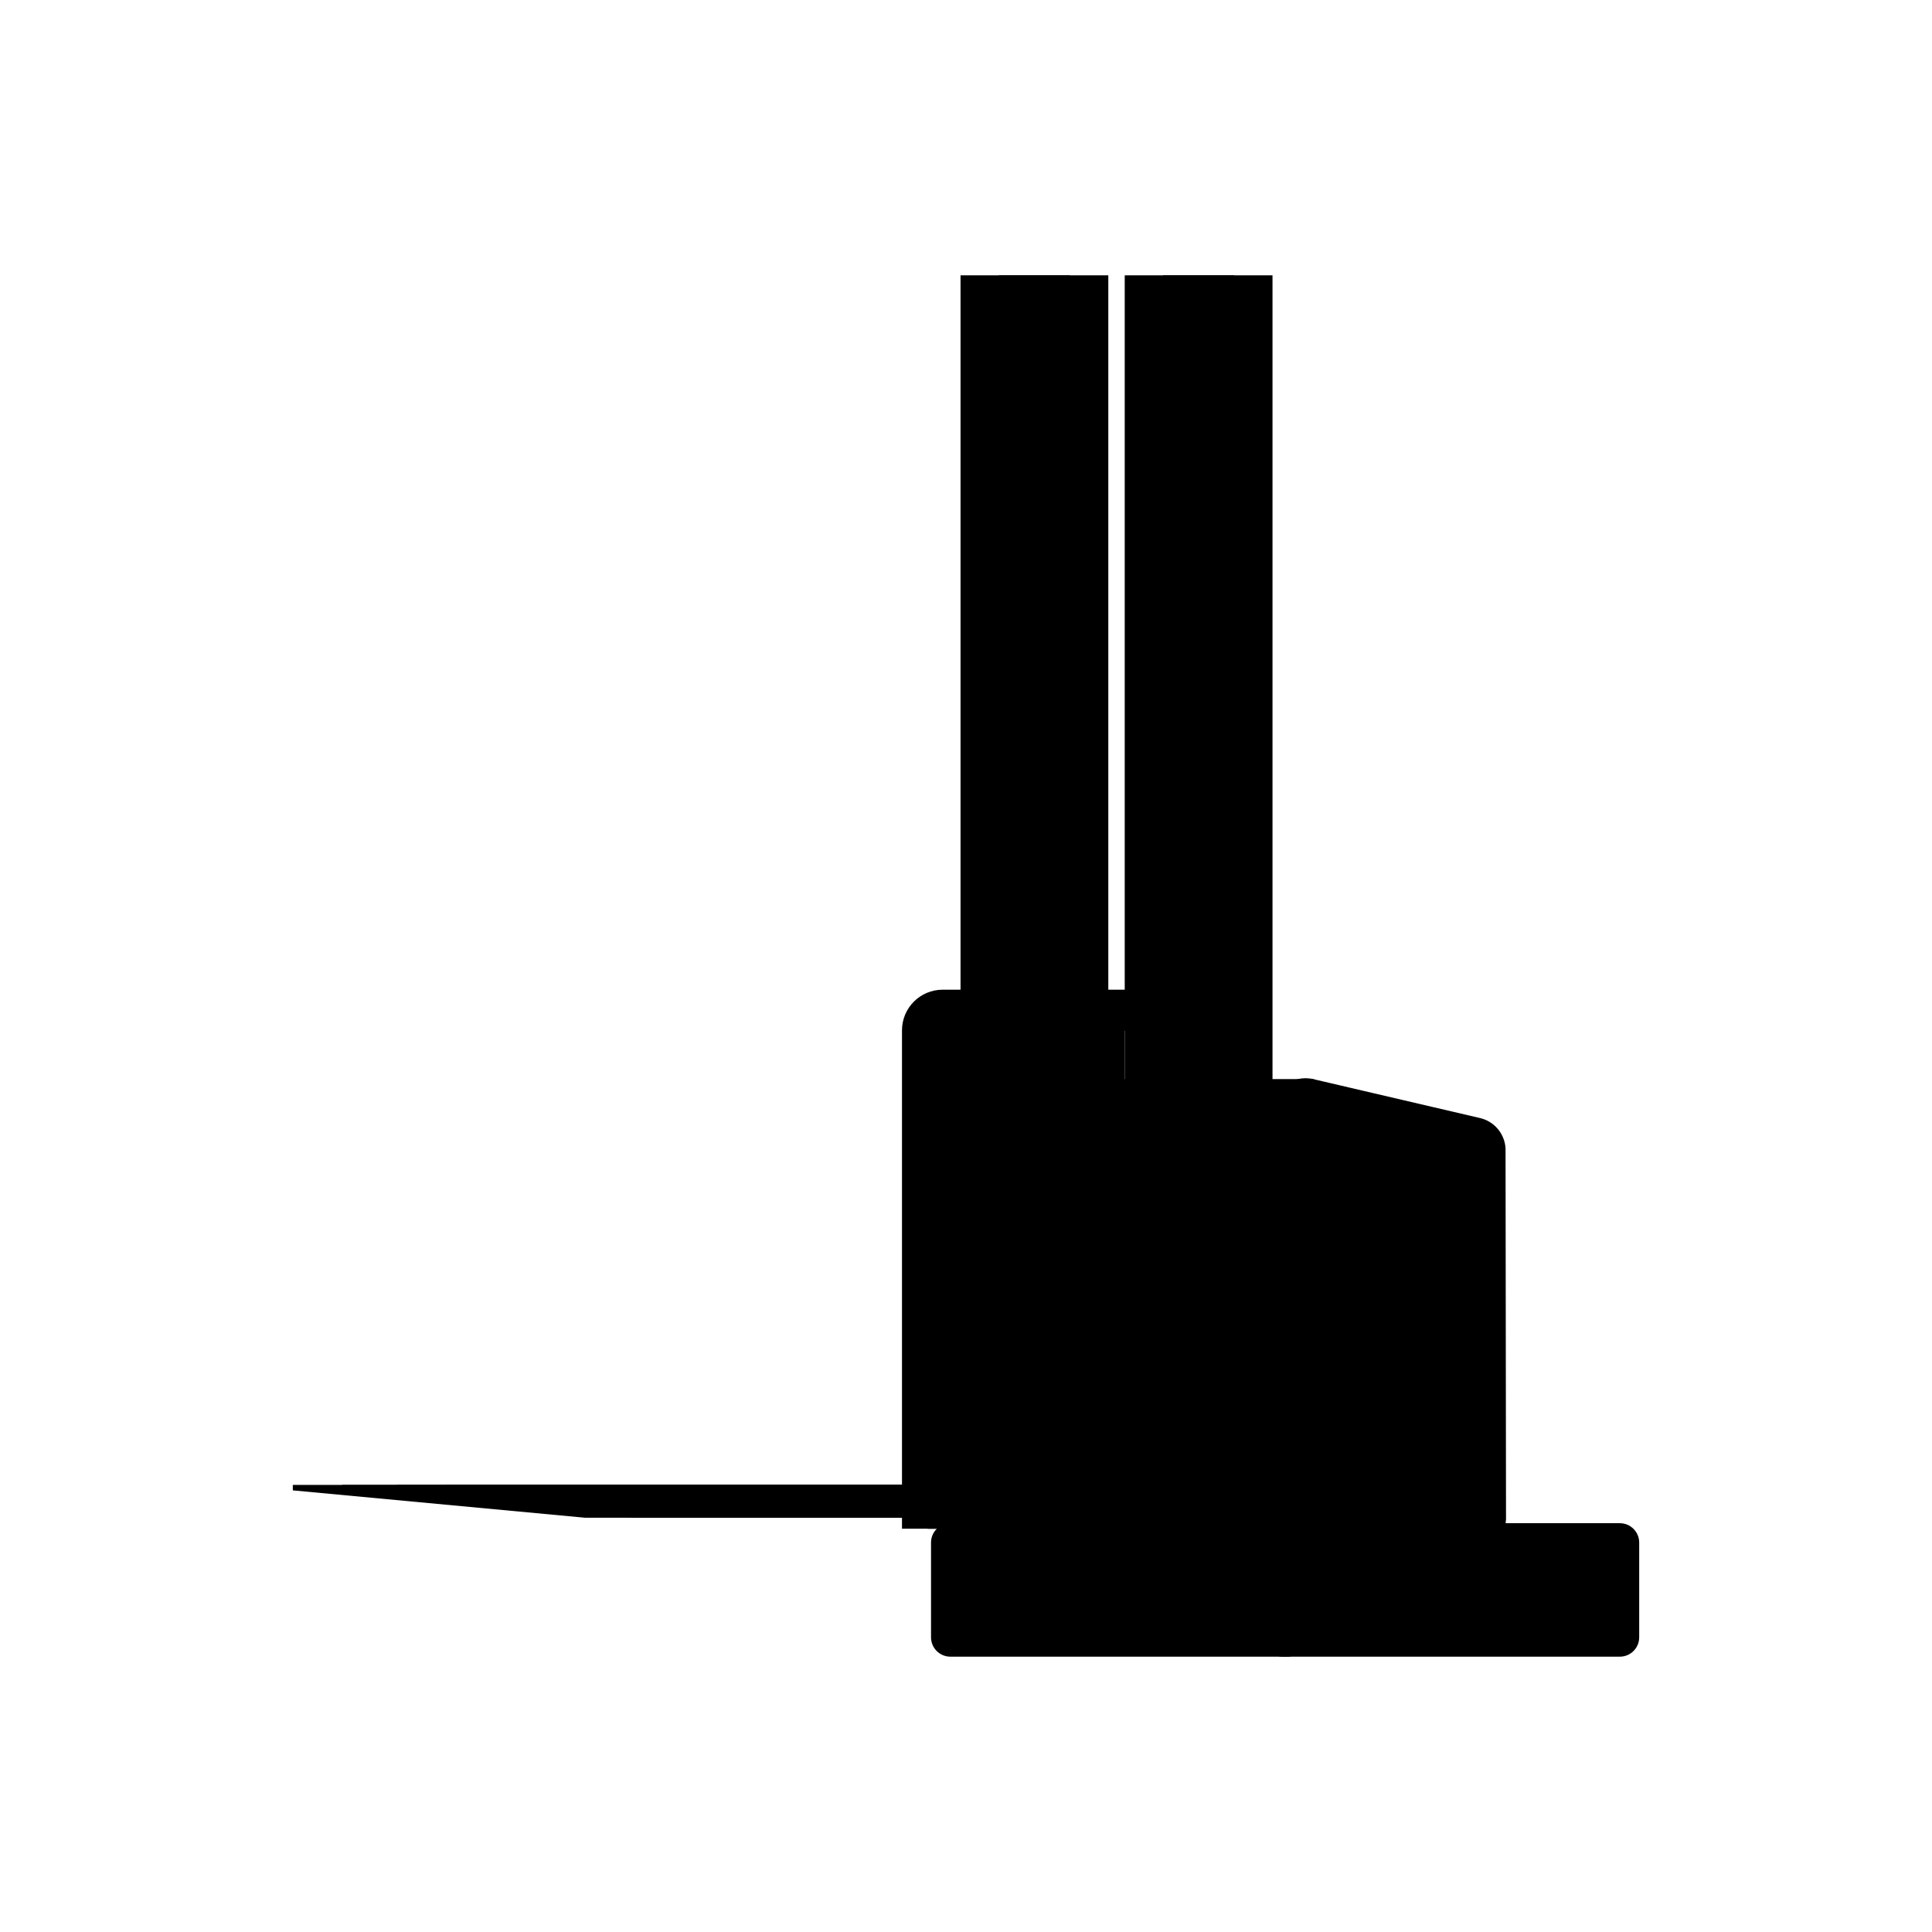 <?xml version="1.0" encoding="UTF-8"?>
<svg id="Capa_1" xmlns="http://www.w3.org/2000/svg" version="1.1" viewBox="0 0 4000 4000">
  <!-- Generator: Adobe Illustrator 29.5.1, SVG Export Plug-In . SVG Version: 2.1.0 Build 141)  -->
  <defs>
    <style>
      .st0 {
        fill: #020202;
      }

      .st1 {
        opacity: .2;
      }

      .st2 {
        fill: none;
      }

      .st3 {
        opacity: .55;
      }

      .st4 {
        opacity: .3;
      }

      .st5 {
        display: none;
      }

      .st6 {
        opacity: .1;
      }
    </style>
  </defs>
  <g id="Layer_1" class="st5">
    <g>
      <g>
        <path class="st0" d="M2939.48,2423.82c-6.18,0-12.44-.73-18.71-2.24l-1891.54-456.24c-42.68-10.28-68.95-53.22-58.66-95.9,10.32-42.72,53.26-69.03,95.94-58.66l1891.49,456.2c42.68,10.32,68.95,53.22,58.66,95.94-8.77,36.45-41.34,60.91-77.19,60.91h0Z"/>
        <path class="st0" d="M2939.48,2880.02c-6.18,0-12.44-.73-18.71-2.24l-1891.54-456.2c-42.68-10.32-68.95-53.22-58.66-95.94,10.28-42.72,53.22-69.03,95.94-58.66l1891.49,456.2c42.68,10.32,68.95,53.22,58.66,95.94-8.73,36.45-41.3,60.91-77.19,60.91Z"/>
        <path class="st0" d="M2939.48,1967.58c-6.18,0-12.44-.73-18.71-2.24l-1891.49-456.15c-42.68-10.32-68.95-53.22-58.66-95.94,10.28-42.68,53.22-68.99,95.94-58.66l1891.49,456.24c42.68,10.28,68.95,53.22,58.66,95.9-8.77,36.41-41.34,60.87-77.23,60.87h0Z"/>
        <path class="st0" d="M1047.86,2880.02c-35.89,0-68.42-24.45-77.23-60.91-10.28-42.68,15.99-85.61,58.66-95.94l1891.54-456.2c42.51-10.37,85.57,15.94,95.9,58.66,10.28,42.68-15.99,85.61-58.66,95.94l-1891.49,456.2c-6.27,1.51-12.53,2.24-18.71,2.24h0Z"/>
        <path class="st0" d="M1047.86,1967.58c-35.89,0-68.42-24.45-77.23-60.91-10.28-42.68,15.99-85.61,58.66-95.9l1891.54-456.24c42.51-10.32,85.57,15.98,95.9,58.66,10.28,42.68-15.99,85.61-58.66,95.94l-1891.49,456.2c-6.27,1.55-12.53,2.24-18.71,2.24Z"/>
        <path class="st0" d="M1047.86,2423.82c-35.89,0-68.46-24.45-77.23-60.91-10.28-42.68,15.99-85.61,58.66-95.94l1891.54-456.2c42.51-10.37,85.61,15.94,95.9,58.66,10.28,42.68-15.99,85.61-58.66,95.9l-1891.49,456.24c-6.27,1.51-12.53,2.24-18.71,2.24h0Z"/>
      </g>
      <g class="st6">
        <path class="st0" d="M2958.06,2723.22l-625.31-150.8c14.47-3.5,629.08-150.45,642.29-157.24,28.04-14.12,46.43-43.71,43.2-78.36-7.91-82.85-84.71-75.72-685.49-220.61l625.31-150.84c81.3-19.48,79.62-135.51,0-154.56l-625.31-150.84,625.27-150.8c102.29-24.71,64.75-179.4-37.24-154.6l-927.13,223.58-8.3-1.99v167.56l8.3-1.99,606.65,146.35-606.65,146.35-8.3-1.99v167.56l8.3-1.99,606.65,146.31-606.65,146.31-8.3-1.99v167.56l8.3-1.99,927.13,223.63c103.37,24.97,138.44-130.24,37.27-154.64v-.03Z"/>
      </g>
      <path class="st0" d="M3013.22,2732.28c65.87,0,119.26,53.39,119.26,119.26v452.36H850.75v-452.36c0-65.87,53.39-119.26,119.26-119.26h2043.21Z"/>
      <path class="st0" d="M1318.61,3184.64c0,42.16-8.34,82.29-23.41,119.26h-444.45v-393.95c45.31-25.83,97.79-40.13,153.44-40.13,173.3,0,314.43,141.08,314.43,314.82h0Z"/>
      <path class="st0" d="M3132.48,2900.79v403.11h-427.74c-15.12-36.98-23.45-77.1-23.45-119.26,0-173.69,141.12-314.82,314.43-314.82,48.9,0,95.42,11.1,136.76,30.97Z"/>
      <rect class="st0" x="1185.4" y="3210.22" width="1629.81" height="94.43"/>
      <g>
        <path class="st0" d="M1239.31,3184.55c0,129.93-105.31,235.2-235.2,235.2s-235.2-105.31-235.2-235.2,105.31-235.2,235.2-235.2,235.2,105.31,235.2,235.2Z"/>
        <path class="st0" d="M1157.49,3184.55c0,84.75-68.64,153.44-153.4,153.44s-153.44-68.68-153.44-153.44,68.69-153.4,153.44-153.4,153.4,68.68,153.4,153.4Z"/>
        <path class="st0" d="M1163.5,3157.39c-.95-5.66-2.11-11.27-3.76-16.63-1.08-4.45-2.68-8.9-4.14-13.09-2.03-5.35-4.32-10.63-7.13-15.72-23.02-46-67.64-79.49-120.39-87.47-5.53-.78-11.23-1.29-16.89-1.47-2.42-.26-4.66-.26-7.26-.26-2.29,0-4.45,0-6.7.26-5.66.13-11.36.69-16.98,1.47-52.92,7.82-97.41,41.3-120.69,87.3-2.55,5.14-4.96,10.41-7,15.72-1.77,4.23-2.98,8.64-4.19,13.09-1.64,5.35-3.11,11.06-3.76,16.72-1.64,8.86-2.42,17.97-2.42,27.3,0,19.35,3.5,37.93,9.85,55.12,8.21,22.89,21.47,43.33,38.58,60l12.61,11.45c3.67,2.85,7.26,5.53,11.14,8.08,4.75,3.28,9.68,6.22,14.86,8.73,22.29,11.83,47.74,18.4,74.64,18.4s52.57-6.66,75.07-18.49l14.9-8.9c3.63-2.42,7.39-5.14,10.93-7.95l.39-.26,11.79-10.63.56-.52c16.98-16.72,30.28-37.19,38.53-59.92,6.27-17.2,9.81-35.76,9.81-55.12.04-9.33-.73-18.32-2.37-27.22h0ZM1028.08,3228.57l-10.11-14.12c.39-.3.56-.43.91-.73,3.5-1.6,6.74-3.88,9.29-6.7.22-.3.52-.56.82-.82l10.24,14.25,13.95,19.22,43.71,60.43-.65.52c-2.81,2.29-6.18,4.83-9.81,7l-.43.43-49.77-68.38-8.17-11.1h0ZM980.3,3228.7l-8.08,11.01-49.94,68.76c-.13-.13-.13-.26-.22-.26-3.93-2.55-7.17-5.09-10.58-7.65-.03-.11-.1-.22-.22-.3l43.84-60.56,13.99-19.22,10.63-14.51c.09.26.39.52.56.65,2.68,2.93,5.79,5.49,9.5,7.13.3.3.56.43.95.43l-10.45,14.51h0ZM954.43,3175.05l-93.39-30.33v-.26c1.25-3.63,2.46-7.95,3.93-11.71.26-.39.39-.65.52-1.04l92.96,30.24,17.93,5.71c0,.09-.17.09-.17.26-2.29,3.76-3.76,7.95-4.32,12.53v.39l-17.45-5.79h0ZM989.37,3184.42c0-8.08,6.53-14.51,14.55-14.51s14.68,6.44,14.68,14.51-6.48,14.68-14.68,14.68c-8.04.04-14.55-6.61-14.55-14.68ZM1037.02,3180.54c0-.26-.09-.56-.09-.78-.52-4.19-2.03-8.21-4.01-11.75-.3-.09-.3-.35-.3-.47l17.28-5.53,92.75-30.11c.17.13.17.43.26.52,1.51,3.88,2.89,7.95,3.97,11.83,0,.26.04.39.04.69l-92.83,30.15-17.07,5.45h0ZM1067.04,3138.47l-27.86,8.99-11.14,3.58v-112.83c45.79,7.39,85.79,36.45,107.43,77.88l-68.42,22.37h0ZM1009.59,3036.3c.56,0,1.12,0,1.6.17v115.94h-.13s-.09-.13-.26-.13c-2.03-.39-4.19-.56-6.31-.56-2.24,0-4.66.17-6.83.69h-.39v-115.94h.39c2.37-.26,4.01-.26,5.53-.26h1.99c1.42,0,2.89,0,4.4.09h0ZM980.3,3038.24v112.83l-11.19-3.58-27.56-8.99-69.08-22.5c21.81-41.47,61.77-70.54,107.82-77.75h0ZM857.58,3161.44l69.29,22.59,27.56,8.86,10.89,3.63-6.83,9.55-16.94,23.37-7.43,10.24-35.55,48.99c-14.12-14.3-25.05-30.8-32.22-48.99-7-17.2-10.67-35.89-10.67-55.12.04-7.78.52-15.59,1.9-23.11h0ZM937.23,3316.95l43.07-59.18,12.87-18.06,4.06-5.49,6.96-9.42,7,9.59,3.93,5.32,12.96,18.06,42.85,59.05c-20.43,10.67-43.2,16.2-66.99,16.2-23.5-.04-46.13-5.45-66.69-16.07h0ZM1074.47,3239.71l-7.39-10.24-17.15-23.37-6.78-9.55,10.97-3.63,27.61-8.86,68.9-22.5c1.17,7.82,1.86,15.33,1.86,23.02,0,19.22-3.63,37.8-10.63,55.12-7.26,18.06-18.02,34.6-32.18,48.82l-35.2-48.82h0Z"/>
      </g>
      <g>
        <path class="st0" d="M3231.11,3184.55c0,129.93-105.31,235.2-235.2,235.2s-235.2-105.31-235.2-235.2,105.31-235.2,235.2-235.2,235.2,105.31,235.2,235.2Z"/>
        <path class="st0" d="M3149.33,3184.55c0,84.75-68.64,153.44-153.4,153.44s-153.44-68.68-153.44-153.44,68.68-153.4,153.44-153.4,153.4,68.68,153.4,153.4Z"/>
        <path class="st0" d="M3155.33,3157.39c-.95-5.66-2.11-11.27-3.76-16.63-1.08-4.45-2.68-8.9-4.14-13.09-2.03-5.35-4.32-10.63-7.13-15.72-23.02-46-67.64-79.49-120.39-87.47-5.53-.78-11.23-1.29-16.89-1.47-2.42-.26-4.66-.26-7.26-.26-2.29,0-4.45,0-6.7.26-5.66.13-11.32.69-16.98,1.47-52.92,7.82-97.41,41.3-120.69,87.3-2.55,5.14-5.01,10.41-7,15.72-1.77,4.23-2.98,8.64-4.19,13.09-1.64,5.35-3.11,11.06-3.76,16.72-1.64,8.86-2.42,17.97-2.42,27.3,0,19.35,3.5,37.93,9.85,55.12,8.17,22.89,21.43,43.33,38.58,60l12.61,11.45c3.67,2.85,7.26,5.53,11.14,8.08,4.75,3.28,9.68,6.22,14.86,8.73,22.33,11.83,47.74,18.4,74.64,18.4s52.57-6.66,75.07-18.49l14.9-8.9c3.63-2.42,7.39-5.14,10.93-7.95l.39-.26,11.79-10.63.56-.52c16.98-16.72,30.28-37.19,38.53-59.92,6.27-17.2,9.81-35.76,9.81-55.12.04-9.33-.73-18.32-2.37-27.22h0ZM3019.92,3228.57l-10.11-14.12c.39-.3.56-.43.91-.73,3.5-1.6,6.74-3.88,9.29-6.7.22-.3.52-.56.82-.82l10.24,14.25,13.95,19.22,43.71,60.43-.69.52c-2.81,2.29-6.18,4.83-9.81,7l-.43.43-49.76-68.38-8.12-11.1h0ZM2972.14,3228.7l-8.08,11.01-49.94,68.76c-.09-.13-.09-.26-.22-.26-3.93-2.55-7.17-5.09-10.58-7.65-.03-.11-.1-.22-.22-.3l43.84-60.56,13.99-19.22,10.63-14.51c.09.26.39.52.56.65,2.68,2.93,5.79,5.49,9.5,7.13.3.3.56.43.95.43l-10.45,14.51h0ZM2946.27,3175.05l-93.35-30.33v-.26c1.21-3.63,2.42-7.95,3.88-11.71.26-.39.39-.65.52-1.04l92.96,30.24,17.93,5.71c0,.09-.17.09-.17.26-2.29,3.76-3.76,7.95-4.32,12.53v.39l-17.45-5.79h0ZM2981.21,3184.42c0-8.08,6.53-14.51,14.55-14.51s14.68,6.44,14.68,14.51-6.48,14.68-14.68,14.68c-8.04.04-14.55-6.61-14.55-14.68ZM3028.85,3180.54c0-.26-.09-.56-.09-.78-.52-4.19-2.03-8.21-4.01-11.75-.3-.09-.3-.35-.3-.47l17.28-5.53,92.75-30.11c.13.13.13.43.26.52,1.51,3.88,2.85,7.95,3.97,11.83,0,.26.04.39.04.69l-92.83,30.15-17.07,5.45h0ZM3058.88,3138.47l-27.86,8.99-11.14,3.58v-112.83c45.83,7.39,85.79,36.45,107.43,77.88l-68.42,22.37h0ZM3001.43,3036.3c.56,0,1.12,0,1.6.17v115.94h-.13s-.13-.13-.26-.13c-2.03-.39-4.19-.56-6.31-.56-2.24,0-4.66.17-6.83.69h-.39v-115.94h.39c2.37-.26,4.01-.26,5.53-.26h1.99c1.42,0,2.89,0,4.4.09h0ZM2972.14,3038.24v112.83l-11.19-3.58-27.56-8.99-69.03-22.5c21.77-41.47,61.73-70.54,107.77-77.75h0ZM2849.42,3161.44l69.29,22.59,27.56,8.86,10.89,3.63-6.83,9.55-16.94,23.37-7.43,10.24-35.55,48.99c-14.12-14.3-25.05-30.8-32.22-48.99-7-17.2-10.67-35.89-10.67-55.12,0-7.78.52-15.59,1.9-23.11h0ZM2929.12,3316.95l43.02-59.18,12.87-18.06,4.06-5.49,6.96-9.42,7,9.59,3.93,5.32,12.96,18.06,42.85,59.05c-20.43,10.67-43.15,16.2-67,16.2-23.5-.04-46.13-5.45-66.65-16.07h0ZM3066.27,3239.71l-7.39-10.24-17.15-23.37-6.79-9.55,10.97-3.63,27.61-8.86,68.9-22.5c1.17,7.82,1.9,15.33,1.9,23.02,0,19.22-3.67,37.8-10.63,55.12-7.3,18.06-18.02,34.6-32.18,48.82l-35.25-48.82h0Z"/>
      </g>
      <rect class="st0" x="1425.58" y="2922" width="467.08" height="205.35"/>
      <path class="st0" d="M2985.79,609.82v751.97H997.41v-751.97h1988.38ZM3025.53,570.03H957.66v831.45h2067.87v-831.45h0Z"/>
      <path class="st0" d="M3025.53,1427.14c0,43.89-35.59,79.49-79.49,79.49h-1908.85c-43.89,0-79.49-35.59-79.49-79.49v-88.55h2067.87v88.55h-.04Z"/>
      <rect class="st0" x="971.75" y="835.09" width="2027.3" height="39.74"/>
      <rect class="st0" x="1965.53" y="570.03" width="39.74" height="768.56"/>
      <rect class="st0" x="957.66" y="570.03" width="2067.87" height="72.92"/>
      <g>
        <rect class="st0" x="1454.77" y="570.03" width="39.74" height="768.56"/>
        <rect class="st0" x="2488.68" y="570.03" width="39.74" height="768.56"/>
      </g>
      <rect class="st0" x="2315.86" y="1004.03" width="192.7" height="334.56"/>
      <rect class="st0" x="809.41" y="570.03" width="148.29" height="231.88"/>
      <g class="st1">
        <path class="st0" d="M1985.4,1506.67h960.65c43.89,0,79.49-35.59,79.49-79.49v-88.55h-1040.18v168.04h.04,0Z"/>
      </g>
    </g>
  </g>
  <g id="Capa_2">
    <g>
      <path d="M3380.76,2385.94h0v-1.89c0-.07,0,1.89,0,1.89Z"/>
      <path d="M2718.65,2234.13l345.61,80.68c29.56,6.9,51.05,32.43,52.8,62.73l.98,760.36c2.22,38.19-27.26,70.78-65.49,72.4l-346.58,13.35c-38.93,1.65-71.39-29.46-71.39-68.42v-854.39c0-44.12,41.09-76.73,84.07-66.7h0Z"/>
      <path d="M2754.2,2357.57l251.79,58.79c21.53,5.02,37.19,23.61,38.48,45.69l.71,553.93c1.61,27.82-19.86,51.58-47.71,52.76l-252.49,9.73c-28.37,1.19-52.02-21.46-52.02-49.86v-622.44c0-32.14,29.94-55.89,61.25-48.6h0Z"/>
      <path d="M2730.39,2357.57l251.79,58.79c21.53,5.02,37.19,23.61,38.48,45.69l.71,553.93c1.62,27.82-19.86,51.58-47.71,52.76l-252.5,9.73c-28.36,1.19-51.99-21.46-51.99-49.86v-622.44c0-32.14,29.94-55.89,61.24-48.6h0Z"/>
      <path d="M2250.23,2234.13h468.42c29.55,6.9-71.76,113.11-70.01,143.41l.97,760.36c2.22,38.19-27.26,70.78-65.48,72.4l-346.6,13.35c-38.93,1.65-71.38-29.46-71.38-68.42v-854.39c0-44.12,41.09-76.73,84.07-66.7h0Z"/>
      <g>
        <rect x="1988.68" y="570.03" width="226.63" height="2583.61"/>
        <rect x="2068" y="570.03" width="226.63" height="2583.61"/>
      </g>
      <g>
        <rect x="2328.63" y="570.03" width="226.63" height="2583.61"/>
        <rect x="2407.95" y="570.03" width="226.63" height="2583.61"/>
      </g>
      <g>
        <path d="M1297.45,3176.3"/>
        <g>
          <rect x="2169.99" y="2099.81" width="45.33" height="441.93"/>
          <rect x="2283.31" y="2099.81" width="45.33" height="441.93"/>
          <rect x="2056.68" y="2099.81" width="45.32" height="441.93"/>
          <path d="M2011.35,3164.98v-1031.18h396.61v1031.18h90.65v-1031.75c0-46.48-34.27-78.75-80.75-78.75h-409.56c-46.49,0-87.6,32.27-87.6,78.75v1031.75h90.66Z"/>
          <path d="M1954.69,3164.98v-1031.18h396.61v1031.18h94.07v-1031.75c0-46.48-37.69-84.16-84.17-84.16h-409.56c-46.5,0-84.17,37.67-84.17,84.16v1031.75h87.23Z"/>
          <rect x="1920.68" y="2530.39" width="464.59" height="113.32"/>
          <rect x="1920.68" y="3051.66" width="464.59" height="113.32"/>
          <rect x="2022.67" y="2099.81" width="45.33" height="441.93"/>
          <rect x="2136" y="2099.81" width="45.33" height="441.93"/>
          <rect x="2249.31" y="2099.81" width="45.33" height="441.93"/>
        </g>
        <g>
          <line class="st2" x1="730.88" y1="3074.32" x2="810.2" y2="3074.32"/>
          <line class="st2" x1="651.55" y1="3074.32" x2="730.88" y2="3074.32"/>
          <rect x="1977.35" y="2677.71" width="101.99" height="464.59"/>
          <rect x="1920.68" y="2677.71" width="101.99" height="464.59"/>
          <polygon points="606.23 3074.32 2079.33 3074.32 2079.33 3142.31 1211.33 3142.31 606.23 3085.65 606.23 3074.32"/>
          <polygon points="708.21 3074.32 2079.33 3074.32 2079.33 3142.31 1313.32 3142.31 708.21 3085.65 708.21 3074.32"/>
          <g>
            <rect x="2192.66" y="2677.71" width="101.98" height="464.59"/>
            <rect x="2136" y="2677.71" width="101.98" height="464.59"/>
            <polygon points="821.54 3074.32 2294.64 3074.32 2294.64 3142.31 1426.64 3142.31 821.54 3085.65 821.54 3074.32"/>
            <polygon points="923.51 3074.32 2294.64 3074.32 2294.64 3142.31 1528.61 3142.31 923.51 3085.65 923.51 3074.32"/>
          </g>
        </g>
      </g>
      <path d="M3353.67,3429.98h-697.86c-22.16,0-40.12-17.96-40.12-40.11v-196.13c0-22.15,17.96-40.11,40.12-40.11h697.86c22.15,0,40.11,17.96,40.11,40.11v196.13c0,22.15-17.96,40.11-40.11,40.11Z"/>
      <path d="M2665.55,3429.98h-697.86c-22.15,0-40.11-17.96-40.11-40.11v-196.13c0-22.15,17.96-40.11,40.11-40.11h697.86c22.16,0,40.12,17.96,40.12,40.11v196.13c0,22.15-17.96,40.11-40.12,40.11Z"/>
    </g>
  </g>
  <g id="Capa_3" class="st5">
    <g>
      <g>
        <rect x="948.65" y="2329.07" width="153.11" height="811.02"/>
        <path d="M1105.05,3143.36h-159.67v-817.59h159.67v817.59ZM951.95,3136.79h146.52v-804.45h-146.52v804.45h0Z"/>
      </g>
      <g class="st4">
        <rect x="948.64" y="2982.94" width="153.15" height="157.15"/>
      </g>
      <g class="st3">
        <rect x="948.64" y="2329.09" width="153.15" height="60.73"/>
      </g>
      <g>
        <polyline points="948.65 3140.07 72.09 3140.07 72.09 3070.66 948.65 3031.33"/>
        <polygon points="948.67 3143.36 68.8 3143.36 68.8 3067.52 948.51 3028.04 948.81 3034.62 75.38 3073.8 75.38 3136.79 948.67 3136.79 948.67 3143.36"/>
      </g>
      <g class="st3">
        <polygon points="948.64 3031.33 948.64 3072.21 72.06 3111.55 72.06 3070.66 948.64 3031.33"/>
      </g>
      <rect x="1195.27" y="915.51" width="295.57" height="2237.7"/>
      <path d="M1490.87,3176.09h-295.6c-12.62,0-22.86-10.24-22.86-22.87V915.48c0-12.63,10.24-22.87,22.86-22.87h295.6c12.62,0,22.86,10.24,22.86,22.87v2237.74c0,12.63-10.24,22.86-22.86,22.86h0ZM1218.13,3130.36h249.88V938.35h-249.88v2192h0Z"/>
      <g class="st4">
        <path d="M1490.84,915.51v185.97c-19.71,13.19-43.41,20.9-68.86,20.9h-226.71v-206.86h295.58-.01Z"/>
      </g>
      <g>
        <path d="M1422.01,1006.65h-289.85v-413.74h413.74v289.85c0,68.42-55.46,123.89-123.89,123.89Z"/>
        <path d="M1422.01,1009.93h-293.14v-420.31h420.31v293.14c0,70.12-57.05,127.17-127.17,127.17h0ZM1135.44,1003.36h286.57c66.5,0,120.6-54.11,120.6-120.6v-286.57h-407.17v407.17h0Z"/>
      </g>
      <g>
        <path d="M1422.01,1006.65h-289.85v-413.74h413.74v289.85c0,68.42-55.46,123.89-123.89,123.89Z"/>
        <path d="M1422.01,1009.93h-293.14v-420.31h420.31v293.14c0,70.12-57.05,127.17-127.17,127.17h0ZM1135.44,1003.36h286.57c66.5,0,120.6-54.11,120.6-120.6v-286.57h-407.17v407.17h0Z"/>
      </g>
      <g class="st4">
        <path d="M1545.9,800.36v82.4c0,68.44-55.48,123.91-123.91,123.91h-289.83v-82.4h289.83c68.44,0,123.91-55.48,123.91-123.91Z"/>
      </g>
      <g class="st3">
        <rect x="1132.16" y="592.93" width="413.74" height="63.11"/>
      </g>
      <path d="M1422.01,1029.51h-289.85c-12.62,0-22.86-10.24-22.86-22.87v-413.74c0-12.63,10.24-22.87,22.86-22.87h413.74c12.62,0,22.86,10.24,22.86,22.87v289.85c0,80.93-65.83,146.76-146.75,146.76ZM1155.02,983.77h266.99c55.7,0,101.03-45.31,101.03-101.03v-266.98h-368.02v368h0Z"/>
      <path d="M1101.76,3162.95h-153.1c-12.62,0-22.86-10.24-22.86-22.87v-811.02c0-12.63,10.24-22.87,22.86-22.87h153.1c12.62,0,22.86,10.24,22.86,22.87v811.02c0,12.63-10.24,22.87-22.86,22.87ZM971.53,3117.21h107.38v-765.29h-107.38v765.29h0Z"/>
      <path d="M948.67,3162.95H72.09c-12.62,0-22.86-10.24-22.86-22.87v-69.41c0-12.23,9.62-22.3,21.84-22.85l876.56-39.33c12.82-.46,23.29,9.2,23.87,21.82.57,12.61-9.2,23.31-21.82,23.87l-854.73,38.36v24.67h853.7c12.62,0,22.86,10.24,22.86,22.87s-10.24,22.87-22.86,22.87h.02Z"/>
      <rect x="1101.76" y="2418.5" width="93.51" height="212.69"/>
      <rect x="1101.76" y="2854.85" width="93.51" height="212.69"/>
      <path d="M3003.82,1811.17l-15.59,634.3h-455.96c-58.01,0-105.04-47.02-105.04-105.04v-18.54c0-57.14,51.26-109.49,108.39-110.7l182.57-1.92c32.37-.34,58.37-26.77,58.18-59.13l-1.95-355.71c1.63-43.11,37.04-77.22,80.19-77.22h70.15c49.78,0,87.55,44.87,79.07,93.93v.03h0Z"/>
      <path d="M2310.39,1963.53c-7.36,9.75-18.59,14.93-29.95,14.93-7.78,0-15.64-2.46-22.37-7.51l-80.36-60.23-38.7,32.27c-10.23,8.53-9.77,24.37.93,32.29l20.02,14.82c12.48,9.25,14.66,27.07,4.77,39.06l-170.69,206.94c-8.77,10.58-13.54,23.98-13.54,37.79v249.78h-145.58l223.91-608.4,8.24,6.1c10.15,7.51,24.6,4.18,30.43-7.01l23.94-45.88-78.34-58.76c-16.55-12.41-19.85-35.84-7.51-52.32,7.36-9.75,18.59-14.93,29.95-14.93,7.78,0,15.64,2.46,22.37,7.51l214.93,161.22c16.55,12.41,19.85,35.84,7.51,52.31v.03h.04Z"/>
      <path d="M1816.36,2584.07l-125.25-45.42,380.89-1050.45c52.41-144.56,190.96-241.7,344.72-241.7h463.15c137.45,0,249.28,111.83,249.28,249.28v776.68h-133.23v-776.68c0-63.98-52.06-116.04-116.04-116.04h-463.15c-97.9,0-186.09,61.84-219.48,153.89l-380.87,1050.45h-.02Z"/>
      <g class="st3">
        <path d="M3045.04,1495.79v776.71h-49.09v-776.71c0-63.95-52.11-116.05-116.05-116.05h49.09c63.95,0,116.05,52.11,116.05,116.05Z"/>
      </g>
      <g class="st3">
        <path d="M3095.74,1371.25c-45.58-49.36-110.79-80.29-183.16-80.29h-463.1c-153.78,0-292.35,97.12-344.74,241.65l-370.48,1021.66-43.13-15.64,380.85-1050.41c52.45-144.59,190.96-241.73,344.74-241.73h463.18c92.14,0,172.72,50.2,215.84,124.75h0Z"/>
      </g>
      <path d="M1816.37,2606.94c-2.59,0-5.22-.45-7.8-1.38l-125.25-45.42c-5.71-2.06-10.35-6.31-12.92-11.8-2.56-5.49-2.85-11.78-.79-17.48l380.89-1050.45c55.69-153.58,202.87-256.78,366.23-256.78h463.14c150.07,0,272.15,122.09,272.15,272.15v776.68c0,12.63-10.24,22.87-22.86,22.87h-133.23c-12.62,0-22.86-10.24-22.86-22.87v-776.67c0-51.37-41.8-93.18-93.18-93.18h-463.14c-88.3,0-167.87,55.78-197.98,138.81l-380.89,1050.45c-3.37,9.29-12.15,15.08-21.49,15.08h-.02ZM1720.39,2524.95l82.27,29.83,373.09-1028.95c36.65-101.05,133.48-168.95,240.98-168.95h463.14c76.6,0,138.91,62.31,138.91,138.91v753.81h87.51v-753.81c0-124.85-101.58-226.41-226.42-226.41h-463.14c-144.18,0-274.09,91.07-323.23,226.63l-373.09,1028.95h-.02Z"/>
      <path d="M3798.88,2385.91v137.77h-1462.15v-84.33c0-48.44,35.1-89.72,82.82-97.61l363.88-60.01,127.84-21.1,120.55-19.92,127.84-21.1,122.19-20.11,127.78-21.1,67.7-11.17c32.4-5.32,65.73-.79,95.57,13.08l134.68,62.57c55.67,25.83,91.3,81.64,91.3,143.03h0Z"/>
      <polygon points="2911.28 2260.63 2911.28 2523.68 2783.43 2523.68 2783.43 2281.73 2911.28 2260.63"/>
      <polygon points="3159.67 2219.61 3159.67 2523.68 3031.82 2523.68 3031.82 2240.71 3159.67 2219.61"/>
      <polygon points="3409.64 2178.4 3409.64 2523.68 3281.86 2523.68 3281.86 2199.5 3409.64 2178.4"/>
      <g class="st3">
        <path d="M3798.83,2385.9v53.71c0-61.36-35.56-117.1-91.23-142.99l-134.71-62.55c-29.8-13.88-63.11-18.44-95.58-13.04l-1057.7,174.47c-47.82,7.86-82.82,49.15-82.82,97.54v-53.71c0-48.46,34.99-89.69,82.82-97.61l1057.7-174.47c32.47-5.32,65.78-.78,95.58,13.04l134.71,62.63c55.69,25.81,91.23,81.62,91.23,142.99h0Z"/>
      </g>
      <path d="M1427.94,2575.12h0c0,28.4,23.02,51.43,51.43,51.43h384.79c58.17,0,110.24,36.11,130.6,90.6l139.53,373.16c16.62,44.42,59.05,73.87,106.48,73.87h764.19c42.19,0,80.89-23.35,100.57-60.67l157.29-298.36c23.04-43.72,68.41-71.08,117.83-71.08h277.09c58.47,0,110.11,38.14,127.3,94.02l75.83,246.42c4.43,14.38,17.72,24.2,32.77,24.2h0c18.93,0,34.28-15.35,34.28-34.28v-489.31c0-28.4-23.02-51.43-51.43-51.43H1479.38c-28.39,0-51.43,23.02-51.43,51.43h-.01Z"/>
      <g class="st3">
        <path d="M2427.23,2983.01v45.47c0,10.71-8.68,19.39-19.39,19.39h-107.6c-7.99,0-15.17-4.9-18.08-12.36l-35.86-92.19h14.72l15.43,39.69h150.78Z"/>
      </g>
      <g class="st3">
        <path d="M3927.91,2575.09v56.11c0-28.4-23.01-51.4-51.4-51.4H1479.35c-18.02,0-33.94,9.25-43.05,23.35-5.32-8.06-8.35-17.67-8.35-28.05,0-28.4,23.01-51.4,51.4-51.4h2397.16c28.4,0,51.4,23.01,51.4,51.4h0Z"/>
      </g>
      <path d="M3004.97,3187.03h-764.18c-56.66,0-108.06-35.65-127.91-88.72l-139.53-373.16c-16.95-45.31-60.83-75.75-109.19-75.75h-384.79c-40.96,0-74.29-33.32-74.29-74.29s33.32-74.29,74.29-74.29h2397.12c40.96,0,74.29,33.32,74.29,74.29v489.31c0,31.51-25.63,57.16-57.14,57.16-25.25,0-47.21-16.22-54.62-40.34l-75.83-246.42c-14.33-46.59-56.71-77.89-105.46-77.89h-277.09c-41.05,0-78.45,22.56-97.59,58.88l-157.29,298.36c-23.69,44.95-69.98,72.87-120.8,72.87h.01ZM1479.37,2546.55c-15.75,0-28.57,12.8-28.57,28.55s12.82,28.55,28.57,28.55h384.79c67.35,0,128.43,42.38,152.03,105.47l139.53,373.16c13.2,35.3,47.38,59.01,85.07,59.01h764.18c33.8,0,64.59-18.57,80.33-48.46l157.29-298.36c27.08-51.37,79.97-83.28,138.04-83.28h277.09c68.95,0,128.88,44.28,149.17,110.18l75.83,246.42c1.49,4.82,5.86,8.06,10.91,8.06,6.3,0,11.42-5.13,11.42-11.42v-489.31c0-15.75-12.82-28.55-28.57-28.55H1479.37v-.02Z"/>
      <path d="M2427.23,3005.88h-150.77c-9.43,0-17.89-5.78-21.31-14.57l-141.63-363.82c-19.14-49.17-65.58-80.93-118.34-80.93h-76.35c-12.62,0-22.86-10.24-22.86-22.87s10.24-22.87,22.86-22.87h76.35c71.75,0,134.93,43.21,160.97,110.07l135.97,349.26h112.28v-436.46c0-12.63,10.24-22.87,22.86-22.87s22.86,10.24,22.86,22.87v459.32c0,12.63-10.24,22.87-22.86,22.87h-.03Z"/>
      <polygon points="2235.75 2892.55 2427.23 2892.55 2427.23 2983.01 2276.46 2983.01 2235.75 2892.55"/>
      <g class="st4">
        <path d="M3120.07,2810.7l-87.95,194.4c-11.78,26.04-37.72,42.76-66.29,42.76h-322.1c-40.19,0-72.75-32.58-72.75-72.75v-181.16c0-22.43,18.18-40.62,40.62-40.62h471.46c29.5,0,49.17,30.47,37.01,57.36h0Z"/>
      </g>
      <g>
        <circle cx="1667.09" cy="3047.87" r="359.24"/>
        <path d="M1667.09,3410.54c-199.96,0-362.65-162.68-362.65-362.65s162.69-362.65,362.65-362.65,362.65,162.68,362.65,362.65-162.69,362.65-362.65,362.65ZM1667.09,2692.05c-196.2,0-355.82,159.62-355.82,355.82s159.63,355.82,355.82,355.82,355.82-159.62,355.82-355.82-159.63-355.82-355.82-355.82h0Z"/>
      </g>
      <g class="st4">
        <path d="M1345.97,3209.08c59.09,117.47,180.66,198.06,321.1,198.06,198.44,0,359.28-160.84,359.28-359.28,0-77.28-24.42-148.82-65.91-207.42,24.48,48.52,38.29,103.39,38.29,161.5,0,198.44-160.84,359.28-359.22,359.28-121.26,0-228.49-60.06-293.53-152.12h0v-.02Z"/>
      </g>
      <g class="st3">
        <path d="M1394.76,3280.22c-34.93-55.4-55.19-121.03-55.19-191.39,0-198.44,160.84-359.28,359.22-359.28,114.16,0,215.87,53.24,281.72,136.26-63.64-100.84-176.01-167.83-304.09-167.83-198.37,0-359.22,160.84-359.22,359.22,0,84.26,28.97,161.71,77.55,223.02h.01,0Z"/>
      </g>
      <g>
        <circle cx="1667.09" cy="3047.87" r="234.22"/>
        <path d="M1667.09,3285.39c-130.96,0-237.51-106.55-237.51-237.51s106.55-237.51,237.51-237.51,237.51,106.55,237.51,237.51-106.55,237.51-237.51,237.51ZM1667.09,2816.94c-127.33,0-230.93,103.6-230.93,230.93s103.59,230.93,230.93,230.93,230.93-103.6,230.93-230.93-103.59-230.93-230.93-230.93h0Z"/>
      </g>
      <g class="st3">
        <path d="M1500.16,3208.59c41.65,64.94,114.43,107.99,197.29,107.99,129.38,0,234.23-104.85,234.23-234.23,0-57.74-20.9-110.58-55.57-151.37,23.12,36.33,36.51,79.4,36.51,125.65,0,129.38-104.85,234.23-234.23,234.23-71.33,0-135.23-31.89-178.23-82.27h0Z"/>
      </g>
      <g class="st3">
        <path d="M1451.69,3140.07c-4.34-17.81-6.66-36.51-6.66-55.67,0-129.33,104.9-234.18,234.23-234.18,96.67,0,179.64,58.54,215.38,142.05-24.91-102.52-117.35-178.61-227.57-178.61-129.33,0-234.23,104.85-234.23,234.18,0,32.71,6.72,63.9,18.85,92.23h0Z"/>
      </g>
      <circle cx="1667.09" cy="3047.87" r="160.66"/>
      <g class="st3">
        <path d="M1522.8,3118.47c21.99,62.44,81.5,107.23,151.53,107.23,88.71,0,160.63-71.97,160.63-160.68,0-25.29-5.85-49.23-16.3-70.51,5.9,16.68,9.1,34.67,9.1,53.35,0,88.76-71.92,160.68-160.68,160.68-63.36,0-118.22-36.72-144.28-90.06h0Z"/>
      </g>
      <g class="st4">
        <path d="M1523.29,3119.5c-3.9-13.87-6.01-28.54-6.01-43.66,0-88.71,71.92-160.63,160.63-160.63,63.03,0,117.58,36.28,143.84,89.09-18.96-67.58-81.02-117.09-154.67-117.09-88.71,0-160.63,71.92-160.63,160.63,0,25.78,6.06,50.1,16.84,71.64h0v.02Z"/>
      </g>
      <circle cx="1667.09" cy="3047.87" r="86.66"/>
      <g class="st3">
        <path d="M1620.58,3078.09c-2.92-6.93-4.55-14.51-4.55-22.49,0-31.92,25.86-57.78,57.78-57.78,18.42,0,34.81,8.6,45.35,22.03-8.78-20.73-29.29-35.28-53.23-35.28-31.89,0-57.78,25.9-57.78,57.78,0,13.5,4.63,25.92,12.42,35.76h0v-.02Z"/>
        <path d="M1628.81,3091.99l-9.94-12.51c-8.44-10.62-12.9-23.45-12.9-37.11,0-33.06,26.9-59.97,59.96-59.97,24.14,0,45.83,14.38,55.24,36.62l6.42,15.16-10.16-12.95c-10.57-13.46-26.46-21.19-43.63-21.19-30.64,0-55.59,24.94-55.59,55.58,0,7.47,1.47,14.75,4.38,21.65l6.2,14.74h.03v-.02ZM1665.93,2986.77c-30.64,0-55.59,24.94-55.59,55.58,0,7.2,1.34,14.17,3.94,20.65-.3-2.45-.45-4.9-.45-7.39,0-33.06,26.9-59.97,59.96-59.97,12.74,0,24.83,3.94,34.85,11.13-10.39-12.49-25.91-20.01-42.72-20.01h.01Z"/>
      </g>
      <g class="st4">
        <path d="M1605.33,3108.67c11.96,33.47,43.97,57.46,81.61,57.46,47.88,0,86.66-38.83,86.66-86.66,0-23.72-9.53-45.22-24.96-60.87,3.3,9.1,5.09,18.96,5.09,29.25,0,47.88-38.78,86.66-86.66,86.66-24.15,0-46.04-9.91-61.75-25.83h.01Z"/>
      </g>
      <path d="M1667.09,3429.98c-210.69,0-382.1-171.41-382.1-382.11s171.41-382.11,382.1-382.11,382.1,171.41,382.1,382.11-171.41,382.11-382.1,382.11ZM1667.09,2711.51c-185.47,0-336.38,150.89-336.38,336.38s150.9,336.38,336.38,336.38,336.38-150.89,336.38-336.38-150.9-336.38-336.38-336.38h0Z"/>
      <path d="M1667.09,3301.82c-140.02,0-253.94-113.92-253.94-253.94s113.92-253.94,253.94-253.94,253.94,113.92,253.94,253.94-113.91,253.94-253.94,253.94h0ZM1667.09,2833.37c-118.27,0-214.5,96.23-214.5,214.5s96.23,214.5,214.5,214.5,214.5-96.23,214.5-214.5-96.23-214.5-214.5-214.5Z"/>
      <g>
        <circle cx="3503.73" cy="3117.33" r="289.77"/>
        <path d="M3503.79,3410.54c-161.67,0-293.2-131.52-293.2-293.2s131.52-293.2,293.2-293.2,293.19,131.52,293.19,293.2-131.52,293.2-293.19,293.2ZM3503.79,2830.97c-157.91,0-286.37,128.46-286.37,286.37s128.47,286.37,286.37,286.37,286.37-128.46,286.37-286.37-128.46-286.37-286.37-286.37h0Z"/>
      </g>
      <g class="st4">
        <path d="M3244.75,3247.37c47.67,94.76,145.73,159.76,259.01,159.76,160.06,0,289.81-129.75,289.81-289.81,0-62.34-19.71-120.05-53.16-167.32,19.75,39.15,30.89,83.4,30.89,130.28,0,160.06-129.75,289.81-289.77,289.81-97.82,0-184.3-48.44-236.78-122.72h0Z"/>
      </g>
      <g class="st3">
        <path d="M3284.09,3304.75c-28.18-44.7-44.51-97.63-44.51-154.38,0-160.06,129.75-289.81,289.77-289.81,92.09,0,174.13,42.95,227.25,109.91-51.33-81.35-141.98-135.39-245.3-135.39-160.02,0-289.77,129.75-289.77,289.77,0,67.98,23.37,130.45,62.56,179.9h0Z"/>
      </g>
      <g>
        <circle cx="3503.79" cy="3117.33" r="188.93"/>
        <path d="M3503.79,3309.56c-105.99,0-192.23-86.24-192.23-192.22s86.24-192.22,192.23-192.22,192.22,86.24,192.22,192.22-86.24,192.22-192.22,192.22ZM3503.79,2931.69c-102.37,0-185.66,83.28-185.66,185.65s83.28,185.65,185.66,185.65,185.65-83.28,185.65-185.65-83.28-185.65-185.65-185.65Z"/>
      </g>
      <g class="st3">
        <path d="M3369.13,3246.98c33.59,52.37,92.31,87.1,159.14,87.1,104.36,0,188.95-84.58,188.95-188.95,0-46.58-16.87-89.21-44.81-122.1,18.65,29.32,29.45,64.05,29.45,101.35,0,104.36-84.58,188.95-188.95,188.95-57.54,0-109.08-25.73-143.78-66.36h0Z"/>
      </g>
      <g class="st3">
        <path d="M3330.02,3191.71c-3.5-14.37-5.38-29.45-5.38-44.91,0-104.33,84.62-188.89,188.95-188.89,77.98,0,144.91,47.22,173.74,114.59-20.1-82.7-94.66-144.08-183.57-144.08-104.33,0-188.95,84.58-188.95,188.89,0,26.38,5.42,51.54,15.2,74.39h.01Z"/>
      </g>
      <circle cx="3503.73" cy="3117.33" r="129.59"/>
      <g class="st3">
        <path d="M3387.39,3174.28c17.73,50.37,65.74,86.5,122.23,86.5,71.55,0,129.57-58.07,129.57-129.62,0-20.4-4.72-39.71-13.15-56.88,4.76,13.46,7.34,27.96,7.34,43.03,0,71.61-58.01,129.62-129.62,129.62-51.11,0-95.36-29.62-116.38-72.64h.01,0Z"/>
      </g>
      <g class="st4">
        <path d="M3387.79,3175.11c-3.14-11.19-4.85-23.02-4.85-35.2,0-71.55,58.01-129.57,129.57-129.57,50.85,0,94.85,29.26,116.03,71.87-15.29-54.52-65.36-94.45-124.77-94.45-71.55,0-129.57,58.01-129.57,129.57,0,20.8,4.89,40.41,13.59,57.8h0v-.02Z"/>
      </g>
      <circle cx="3503.79" cy="3117.33" r="69.9"/>
      <g class="st3">
        <path d="M3463.66,3144.53c-2.54-6.01-3.94-12.58-3.94-19.51,0-27.67,22.41-50.1,50.1-50.1,15.97,0,30.18,7.45,39.32,19.1-7.61-17.97-25.38-30.59-46.16-30.59-27.65,0-50.1,22.45-50.1,50.1,0,11.71,4.01,22.48,10.77,31h.01,0Z"/>
        <path d="M3472.51,3159.46l-10.7-13.46c-7.37-9.29-11.28-20.51-11.28-32.46,0-28.92,23.53-52.45,52.45-52.45,21.11,0,40.08,12.57,48.32,32.02l6.89,16.27-10.92-13.9c-9.08-11.57-22.74-18.19-37.48-18.19-26.32,0-47.73,21.41-47.73,47.75,0,6.42,1.26,12.67,3.76,18.59l6.68,15.84h.01ZM3502.98,3065.8c-26.32,0-47.73,21.41-47.73,47.75,0,4.97.75,9.81,2.2,14.41-.05-.97-.08-1.95-.08-2.92,0-28.92,23.53-52.45,52.45-52.45,9.89,0,19.35,2.72,27.47,7.74-8.82-9.12-21.1-14.51-34.3-14.51h-.01v-.02Z"/>
      </g>
      <g class="st4">
        <path d="M3453.96,3166.38c9.65,27,35.47,46.35,65.83,46.35,38.62,0,69.9-31.33,69.9-69.9,0-19.13-7.69-36.48-20.14-49.1,2.67,7.34,4.1,15.29,4.1,23.6,0,38.62-31.27,69.9-69.9,69.9-19.48,0-37.14-7.99-49.8-20.84h0Z"/>
      </g>
      <path d="M3503.79,3429.98c-172.39,0-312.65-140.25-312.65-312.65s140.25-312.65,312.65-312.65,312.65,140.25,312.65,312.65-140.25,312.65-312.65,312.65ZM3503.79,2850.42c-147.18,0-266.93,119.73-266.93,266.91s119.75,266.91,266.93,266.91,266.91-119.73,266.91-266.91-119.73-266.91-266.91-266.91Z"/>
      <path d="M3503.79,3322.71c-113.24,0-205.38-92.13-205.38-205.36s92.13-205.36,205.38-205.36,205.36,92.13,205.36,205.36-92.13,205.36-205.36,205.36ZM3503.79,2944.83c-95.12,0-172.51,77.39-172.51,172.5s77.39,172.5,172.51,172.5,172.5-77.39,172.5-172.5-77.39-172.5-172.5-172.5Z"/>
      <path d="M3798.86,2546.55c-12.62,0-22.86-10.24-22.86-22.87v-137.81c0-52.25-30.63-100.25-78.02-122.26l-134.72-62.57c-25.77-11.98-54.2-15.85-82.21-11.23l-1057.73,174.48c-36.89,6.09-63.67,37.64-63.67,75.02v84.38c0,12.63-10.24,22.87-22.86,22.87s-22.86-10.24-22.86-22.87v-84.38c0-59.87,42.87-110.4,101.95-120.14l1057.73-174.48c37.15-6.11,74.81-.99,108.94,14.88l134.72,62.57c63.47,29.49,104.48,93.76,104.48,163.74v137.81c0,12.63-10.24,22.86-22.86,22.86h-.03,0Z"/>
    </g>
  </g>
</svg>